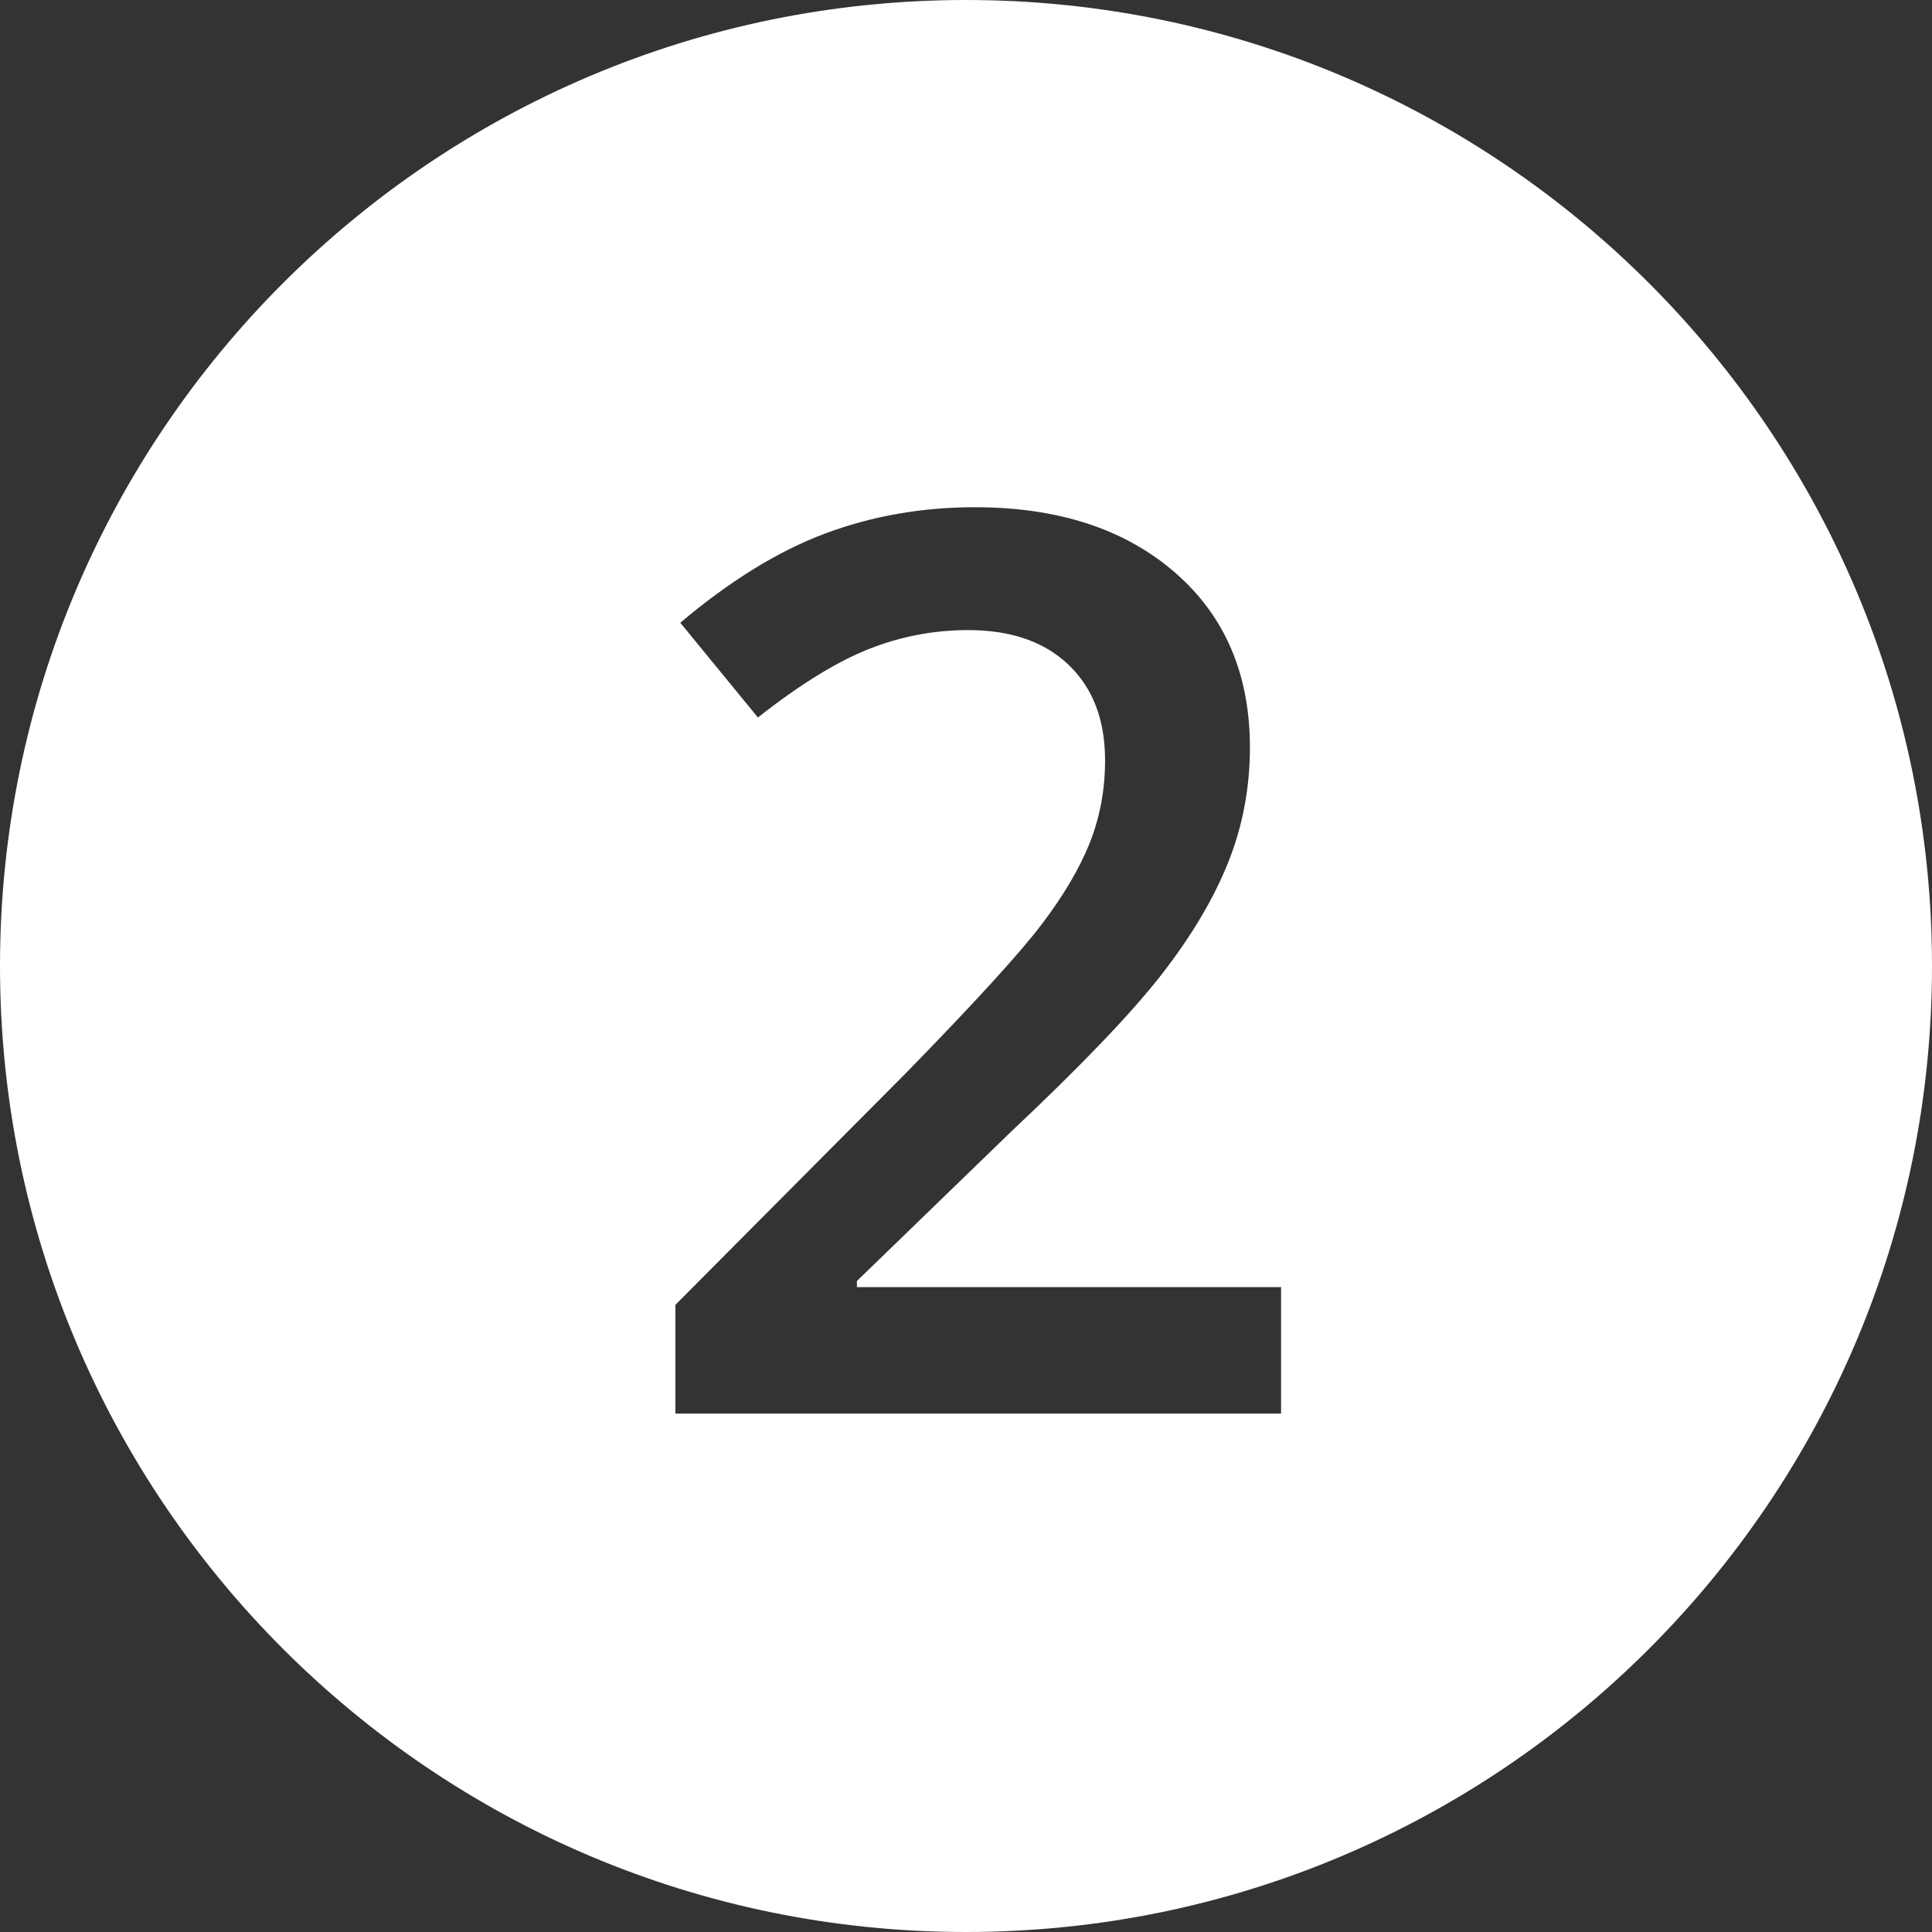 <?xml version="1.0" encoding="UTF-8" standalone="no"?>
<svg xmlns="http://www.w3.org/2000/svg" xmlns:xlink="http://www.w3.org/1999/xlink" xmlns:serif="http://www.serif.com/" width="100%" height="100%" viewBox="0 0 480 480" version="1.1" xml:space="preserve" style="fill-rule:evenodd;clip-rule:evenodd;stroke-linejoin:round;stroke-miterlimit:2;">
  <rect x="0" y="0" width="480" height="480" fill="#333333" stroke="none"/>
  <g id="Chiffres">
    <path id="_2" serif:id="2" d="M240,0c132.46,0 240,107.54 240,240c0,132.46 -107.54,240 -240,240c-132.46,0 -240,-107.54 -240,-240c0,-132.46 107.54,-240 240,-240Zm78.281,351.208l0,-31.432l-105.381,-0l0,-1.519l38.569,-37.354c17.311,-16.298 29.686,-29.23 37.127,-38.796c7.44,-9.567 12.957,-18.855 16.551,-27.864c3.593,-9.01 5.39,-18.525 5.39,-28.547c0,-18.222 -6.225,-32.723 -18.677,-43.504c-12.451,-10.781 -29.002,-16.172 -49.653,-16.172c-13.16,0 -25.561,2.177 -37.203,6.53c-11.641,4.353 -23.637,11.743 -35.987,22.169l19.284,23.536c10.427,-8.199 19.614,-13.868 27.56,-17.006c7.947,-3.138 16.172,-4.708 24.675,-4.708c10.63,0 18.956,2.886 24.979,8.656c6.023,5.77 9.035,13.666 9.035,23.688c-0,7.288 -1.266,14.121 -3.796,20.499c-2.531,6.377 -6.555,13.185 -12.072,20.423c-5.517,7.238 -16.728,19.512 -33.634,36.823l-57.246,57.549l0,27.029l150.479,-0Z" style="fill:#ffffff;"></path>
  </g>
</svg>
